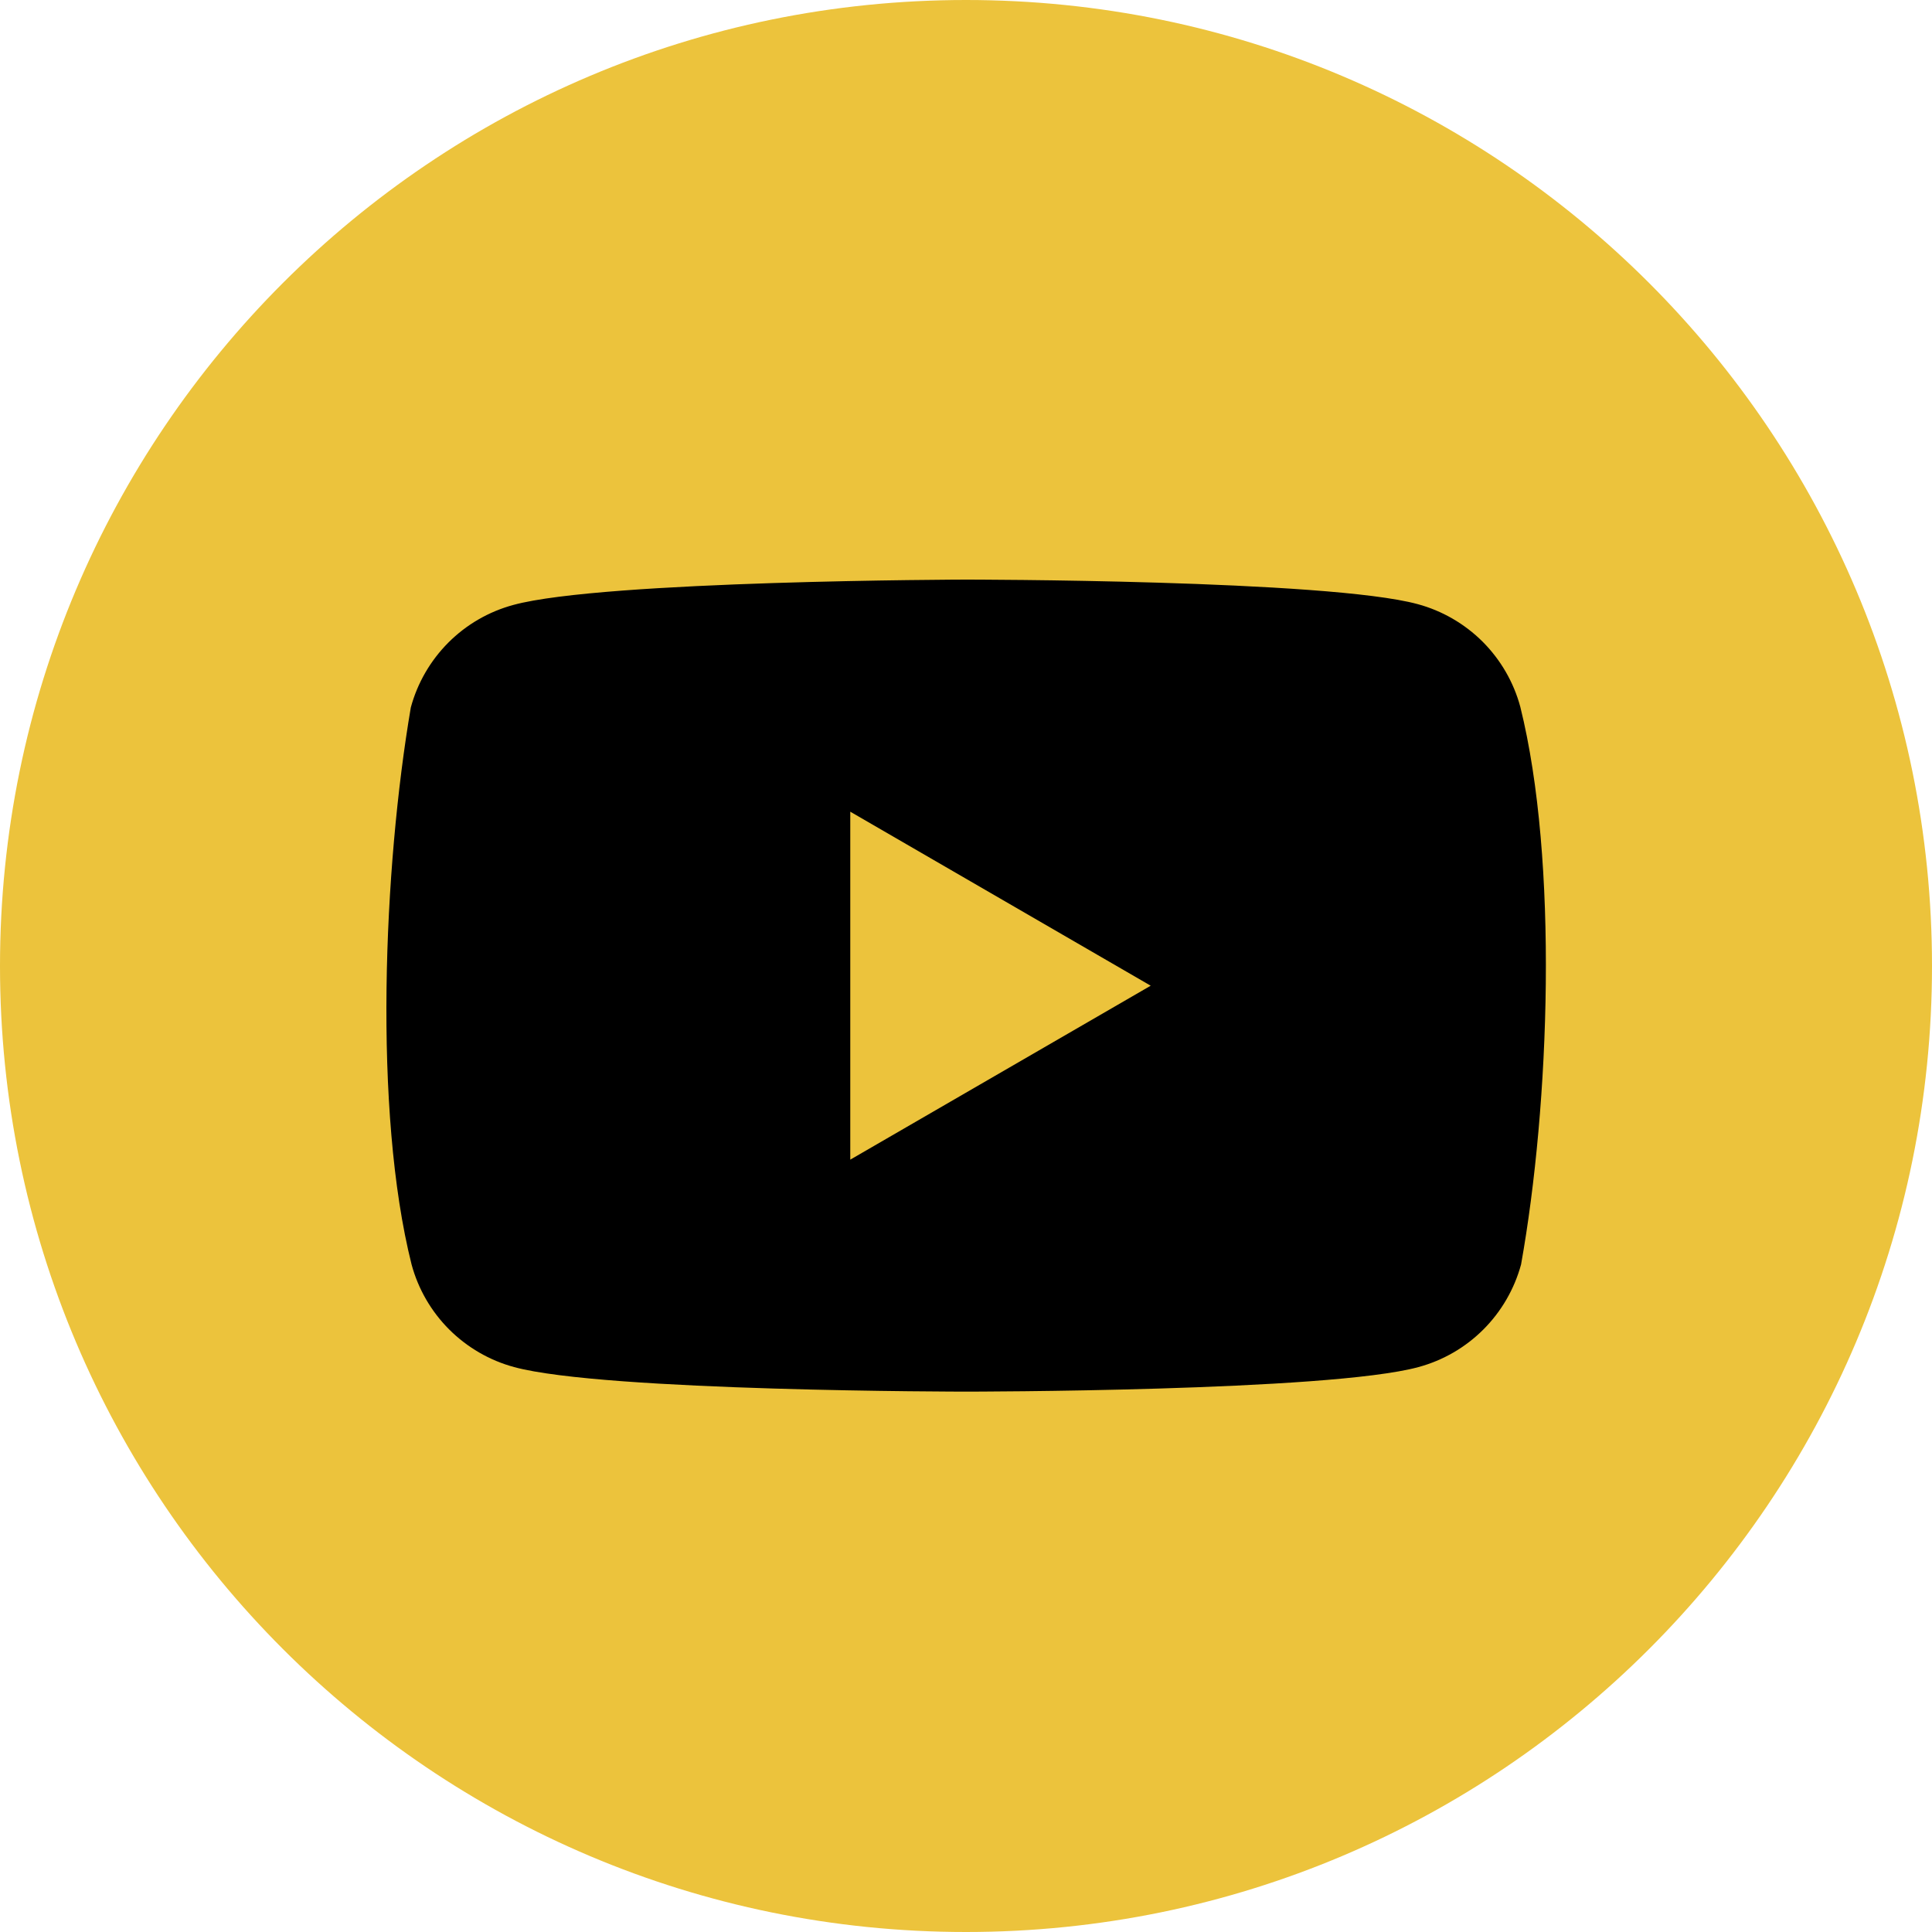 <svg width="30" height="30" viewBox="0 0 30 30" fill="none" xmlns="http://www.w3.org/2000/svg">
<g clip-path="url(#clip0_177_194)">
<path d="M15 30C23.284 30 30 23.284 30 15C30 6.716 23.284 0 15 0C6.716 0 0 6.716 0 15C0 23.284 6.716 30 15 30Z" fill="#ECC33C"/>
<path d="M23.607 10.975C23.504 10.593 23.302 10.245 23.023 9.965C22.743 9.686 22.395 9.484 22.014 9.381C20.616 9 14.993 9 14.993 9C14.993 9 9.37 9.012 7.973 9.393C7.591 9.496 7.243 9.697 6.963 9.977C6.684 10.257 6.482 10.604 6.379 10.986C5.956 13.469 5.793 17.252 6.391 19.635C6.494 20.016 6.695 20.364 6.975 20.644C7.255 20.923 7.602 21.125 7.984 21.228C9.381 21.609 15.005 21.609 15.005 21.609C15.005 21.609 20.628 21.609 22.025 21.228C22.407 21.125 22.755 20.923 23.034 20.644C23.314 20.364 23.515 20.016 23.619 19.635C24.064 17.149 24.202 13.368 23.607 10.975Z" fill="black"/>
<path d="M13.203 18.007L17.868 15.306L13.203 12.604V18.007Z" fill="#ECC33C"/>
</g>
<defs>
<clipPath id="clip0_177_194">
<rect width="30" height="30" fill="white"/>
</clipPath>
</defs>
</svg>
